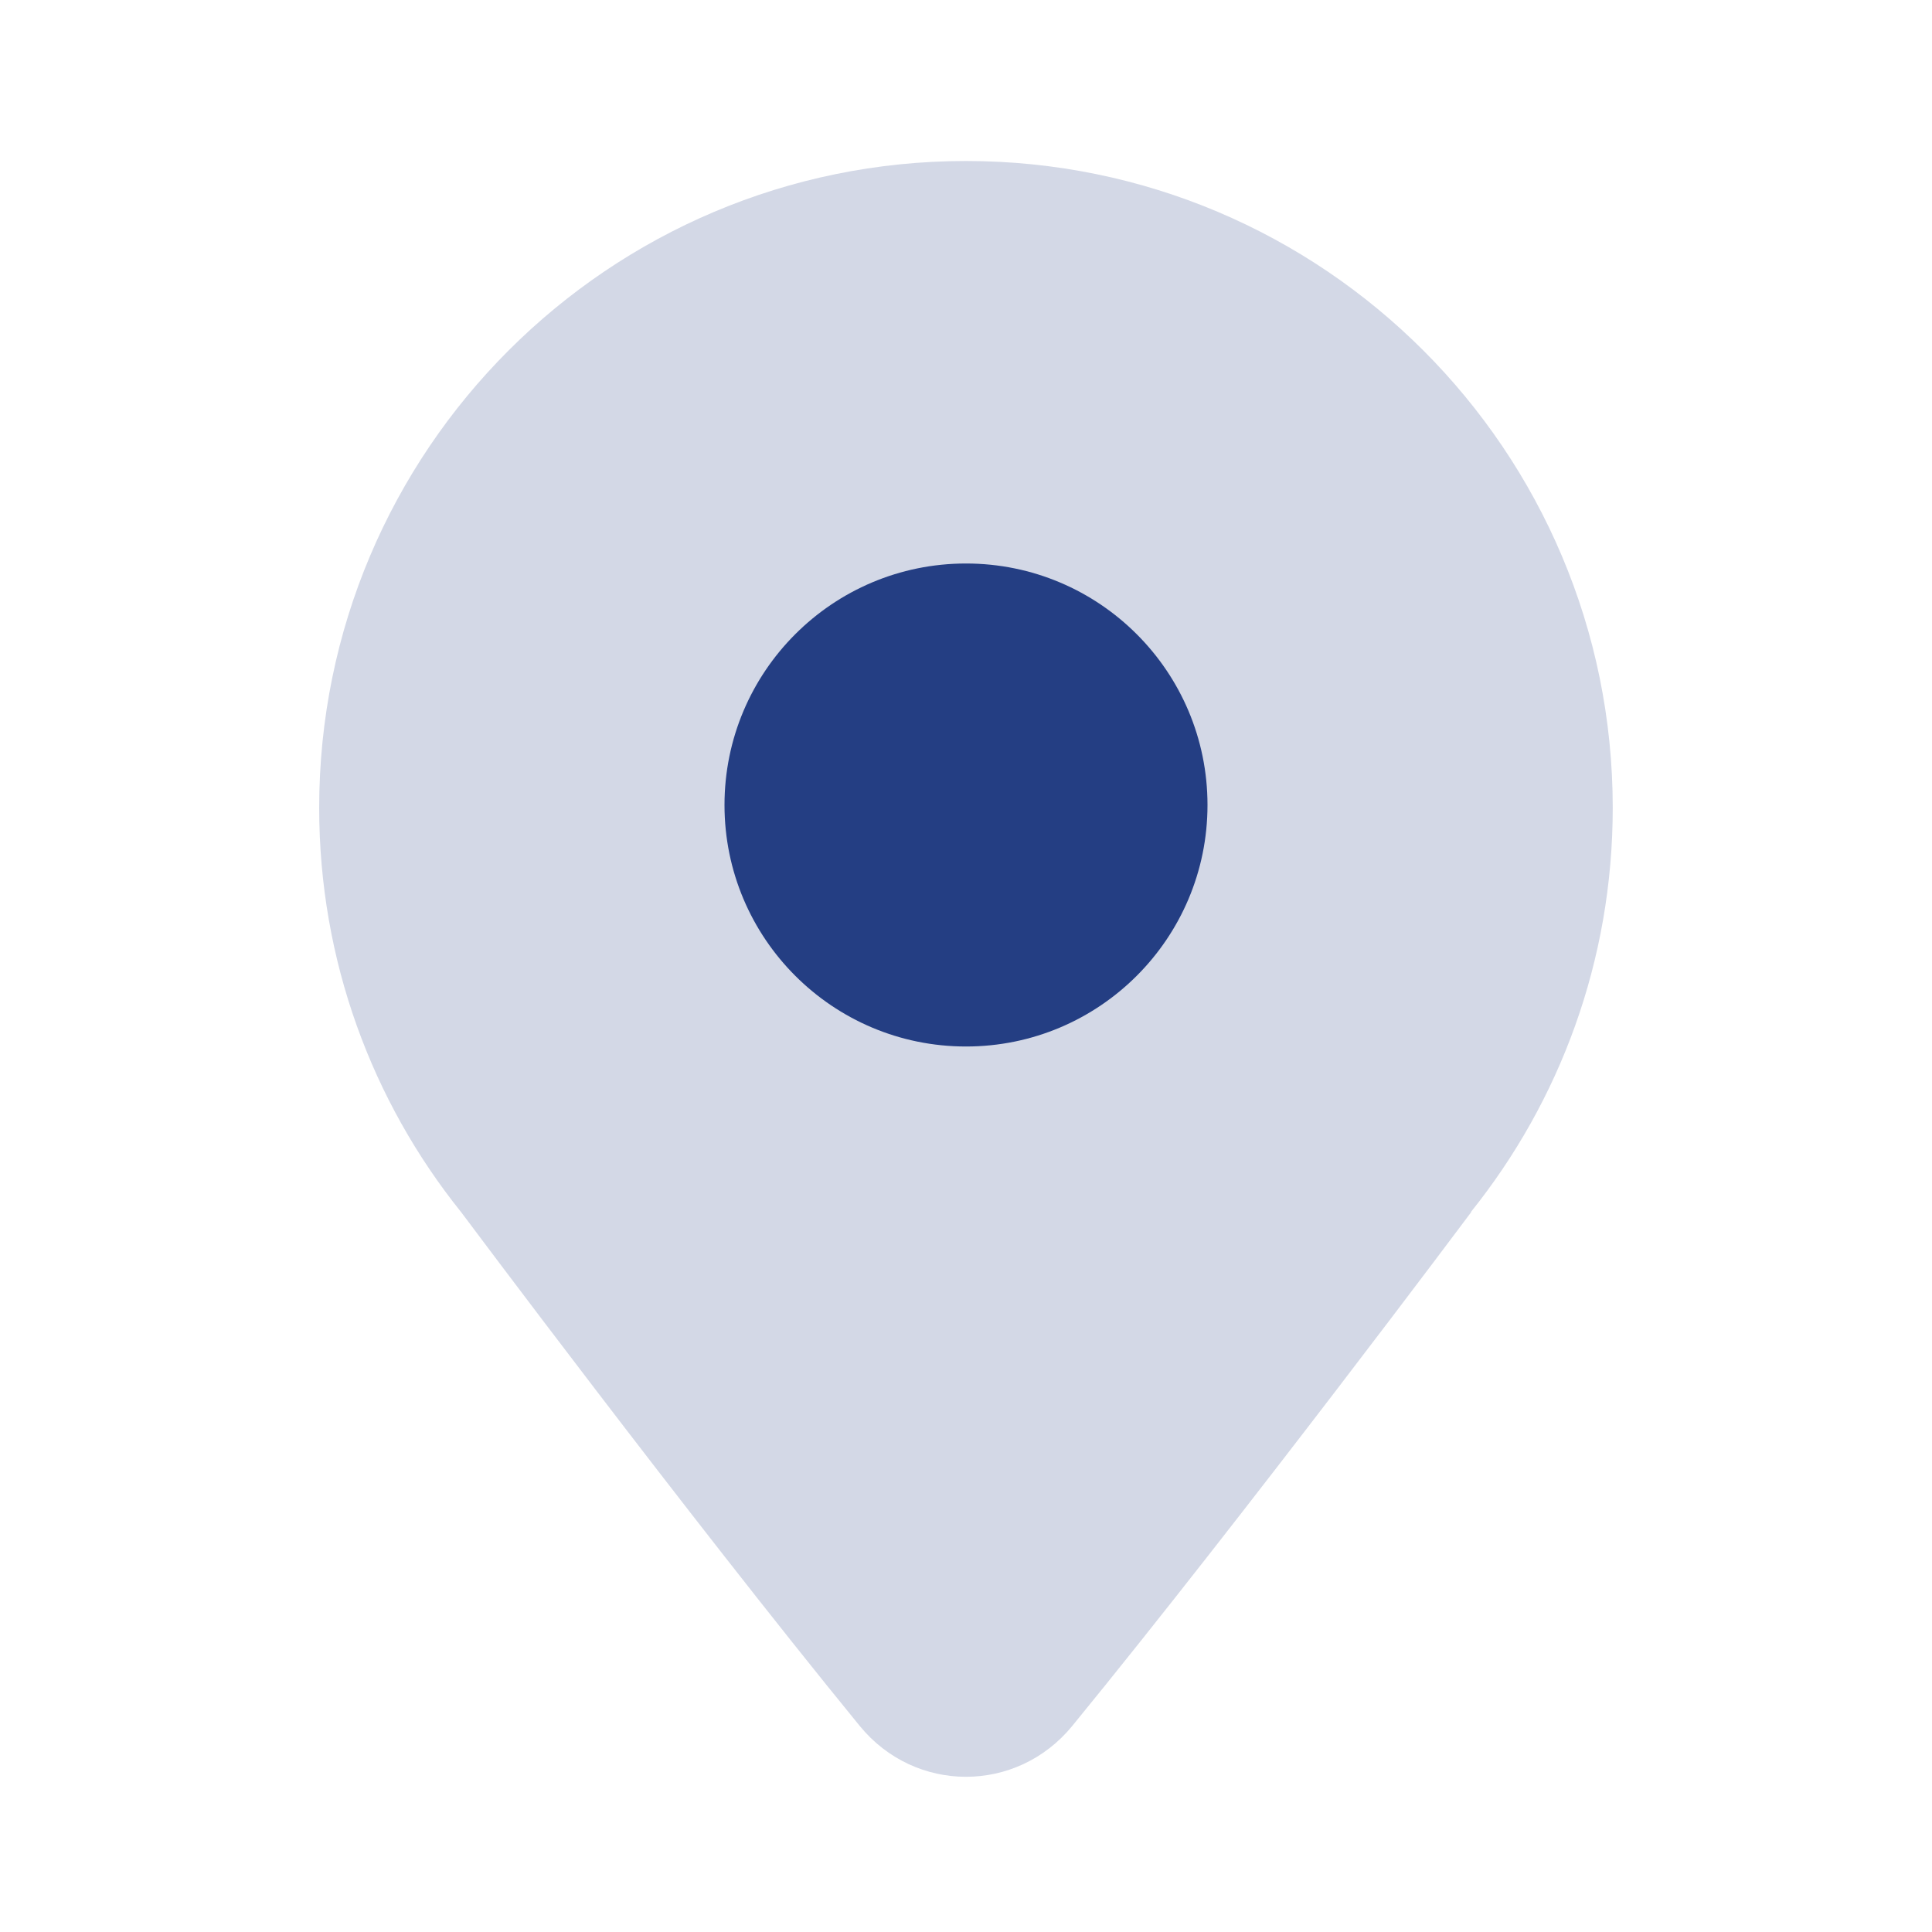 <svg width="24" height="24" viewBox="0 0 24 24" fill="none" xmlns="http://www.w3.org/2000/svg">
<path d="M18.272 15.056C19.375 13.681 20.034 11.935 20.034 10.035C20.034 5.597 16.437 2 12 2C7.562 2 3.965 5.597 3.965 10.035C3.965 11.935 4.624 13.681 5.727 15.056L5.734 15.065C5.734 15.065 8.522 18.799 10.679 21.439C11.368 22.283 12.631 22.283 13.321 21.439C15.484 18.793 18.277 15.056 18.277 15.056H18.272Z" fill="#D3D8E6"/>
<path fill-rule="evenodd" clip-rule="evenodd" d="M12 13C13.657 13 15 11.657 15 10C15 8.343 13.657 7 12 7C10.343 7 9 8.343 9 10C9 11.657 10.343 13 12 13Z" fill="#243E83"/>
</svg>

